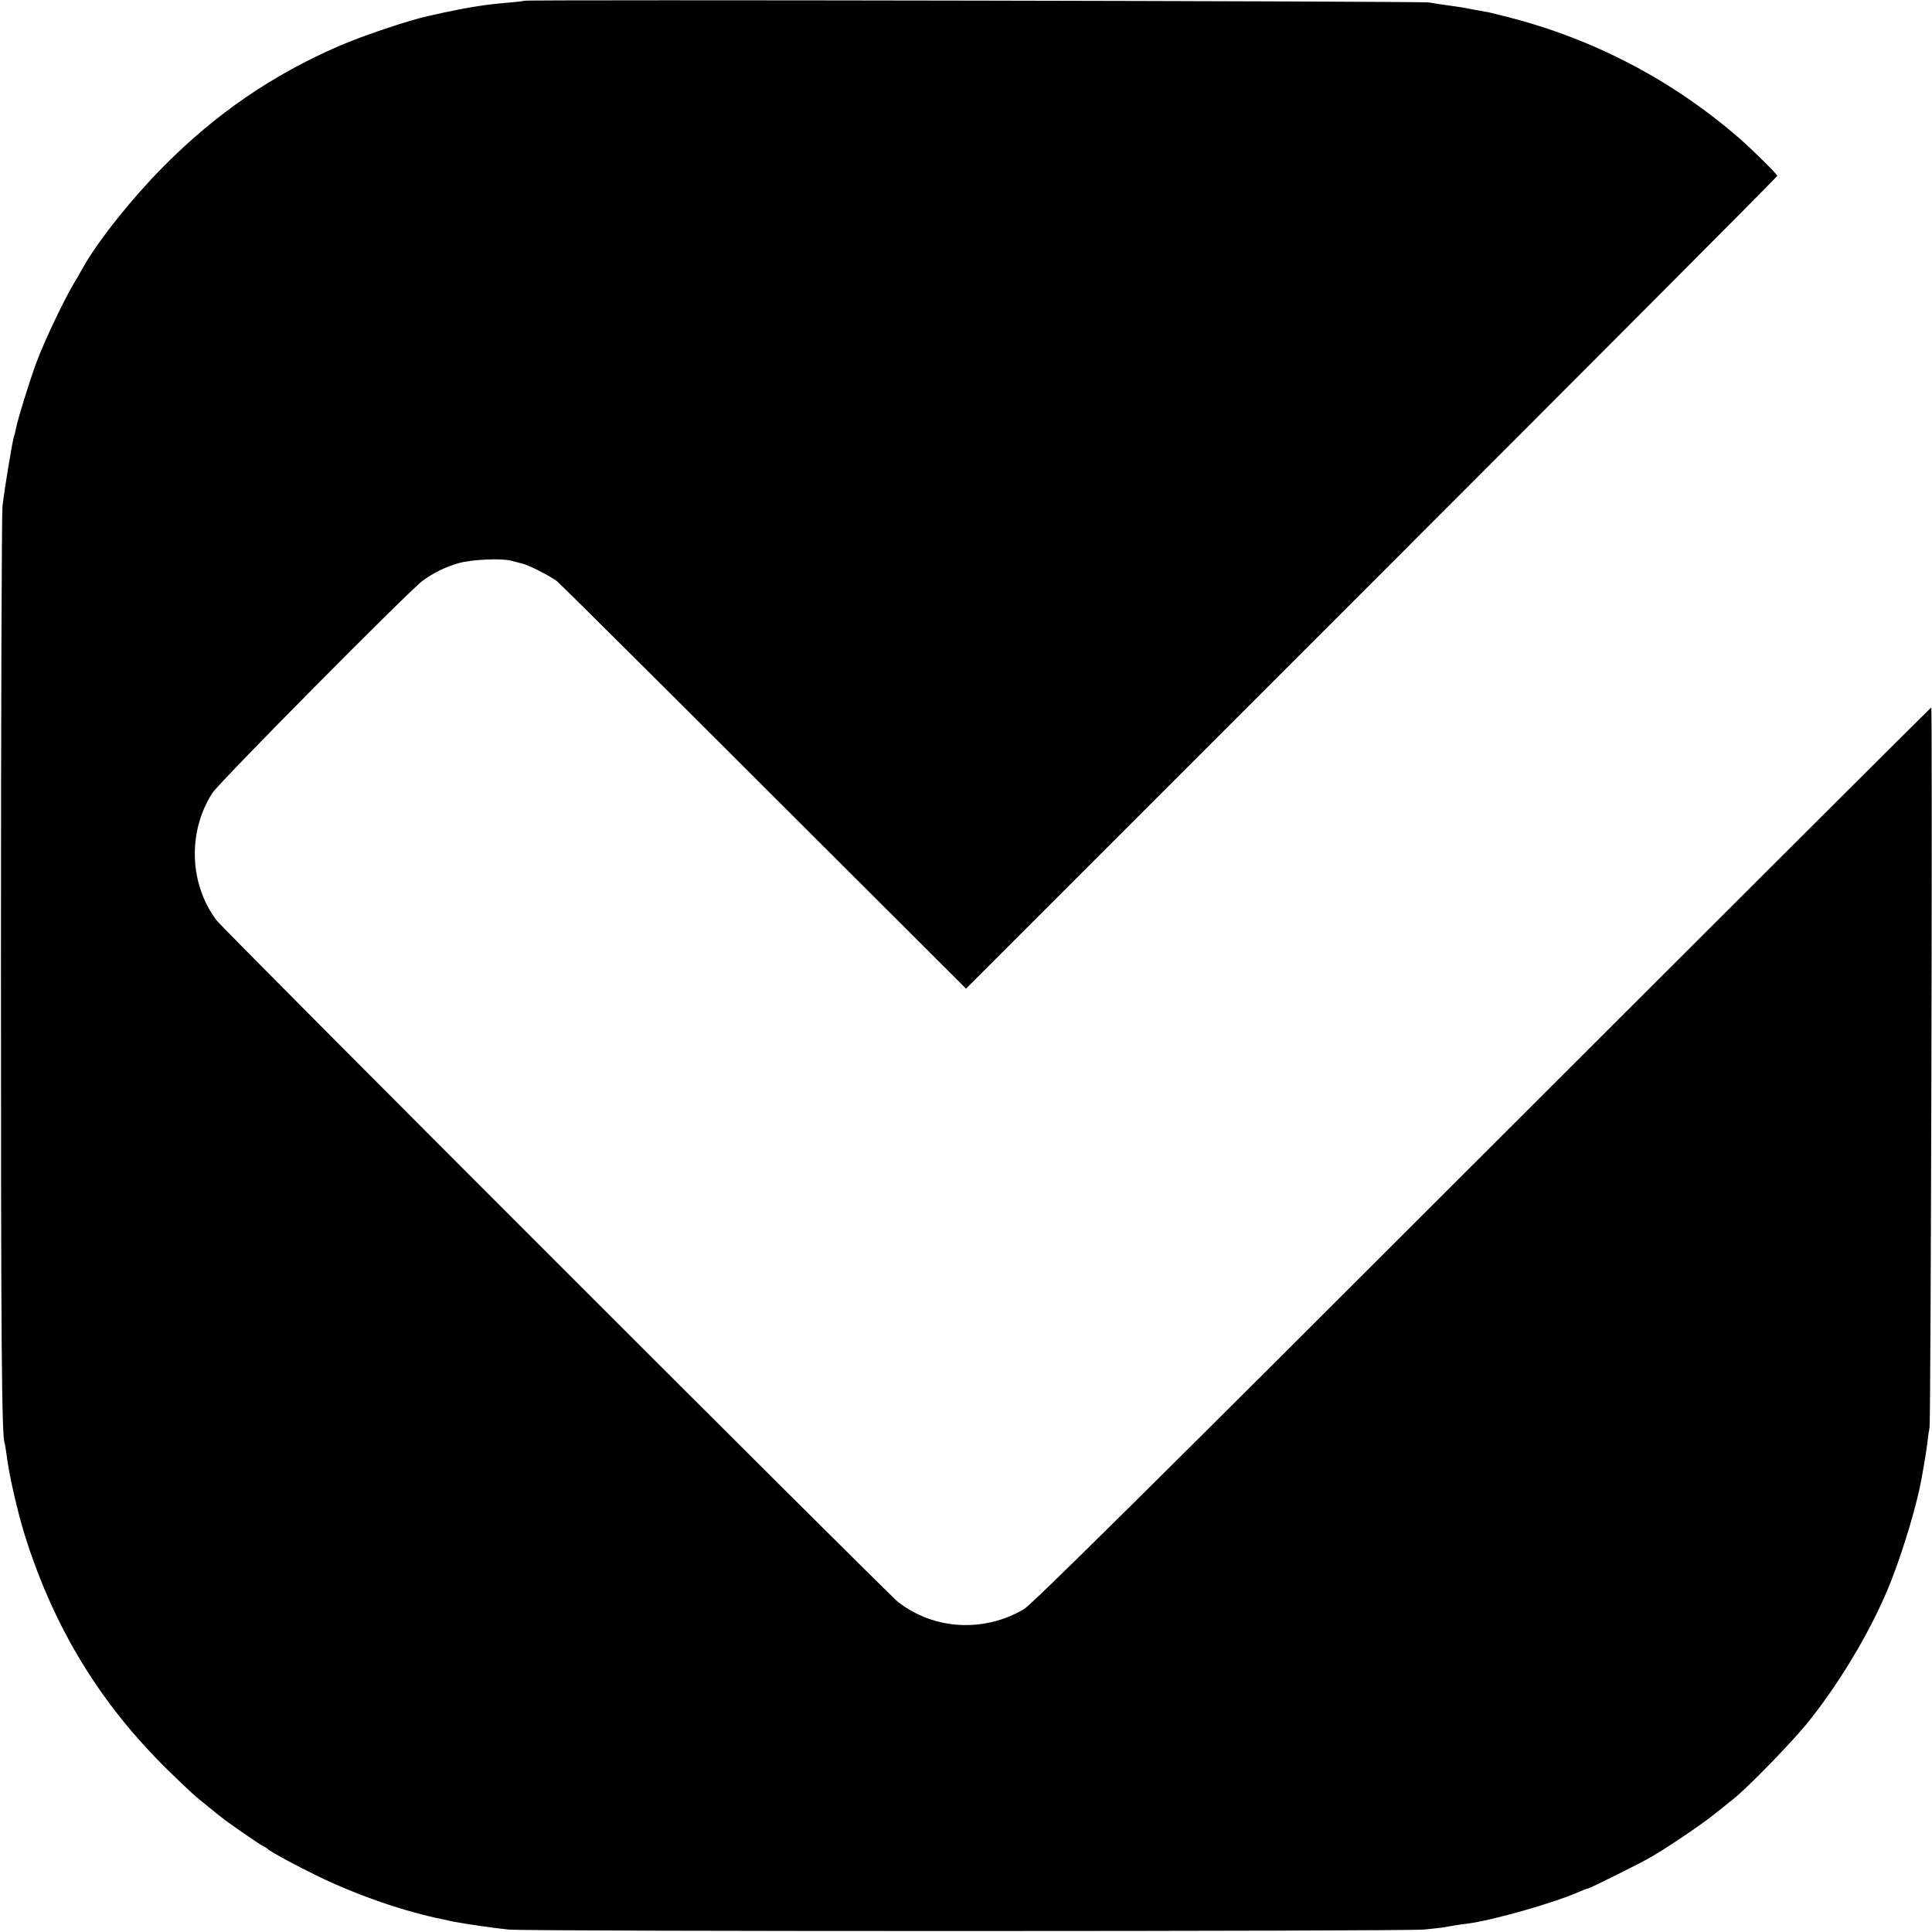 <?xml version="1.0" standalone="no"?>
<!DOCTYPE svg PUBLIC "-//W3C//DTD SVG 20010904//EN"
 "http://www.w3.org/TR/2001/REC-SVG-20010904/DTD/svg10.dtd">
<svg version="1.0" xmlns="http://www.w3.org/2000/svg"
 width="1024pt" height="1024pt" viewBox="0 0 1024 1024"
 preserveAspectRatio="xMidYMid meet">
<g transform="translate(0,1024) scale(0.1,-0.1)"
fill="#000000" stroke="none">
<path d="M2779 10236 c-2 -2 -40 -6 -84 -10 -121 -10 -203 -23 -340 -52 -38
-9 -77 -17 -85 -19 -102 -22 -350 -105 -478 -161 -351 -153 -648 -357 -922
-633 -172 -173 -355 -403 -434 -546 -9 -16 -32 -57 -52 -90 -55 -96 -149 -294
-189 -401 -38 -101 -101 -306 -111 -358 -3 -16 -7 -32 -9 -36 -7 -12 -53 -291
-62 -375 -4 -44 -8 -1135 -8 -2425 0 -2021 4 -2512 20 -2540 1 -3 5 -27 9 -55
14 -115 60 -315 103 -450 155 -483 397 -878 753 -1227 117 -114 135 -131 225
-203 27 -22 54 -44 60 -48 31 -26 194 -138 215 -149 14 -7 27 -15 30 -19 11
-12 151 -88 260 -141 212 -103 466 -191 673 -232 15 -4 37 -8 50 -11 56 -11
220 -35 292 -42 106 -11 4747 -10 4852 0 46 4 91 10 100 11 33 6 98 17 128 20
135 17 466 111 602 172 17 8 34 14 38 14 9 0 279 134 335 167 81 46 266 171
331 223 35 28 82 65 104 83 80 63 323 314 403 415 180 226 346 512 439 752 68
177 134 401 158 535 4 22 9 50 11 63 10 58 13 74 19 123 3 30 9 68 12 84 7 36
16 3815 9 3815 -3 0 -1073 -1068 -2378 -2372 -1785 -1785 -2388 -2381 -2431
-2407 -213 -125 -476 -110 -667 38 -57 45 -3576 3563 -3613 3614 -144 192
-153 468 -22 673 38 59 1041 1071 1115 1126 58 42 121 73 190 93 72 20 226 27
279 13 18 -5 43 -11 55 -14 31 -5 156 -69 190 -96 15 -13 509 -503 1097 -1091
l1069 -1067 2150 2150 c1182 1182 2150 2153 2150 2158 0 8 -127 134 -200 198
-354 308 -773 528 -1230 644 -47 12 -92 23 -100 25 -8 1 -31 5 -50 9 -19 3
-46 8 -60 11 -14 3 -56 10 -95 15 -38 5 -88 13 -110 17 -41 7 -4788 16 -4796
9z"/>
</g>
</svg>
